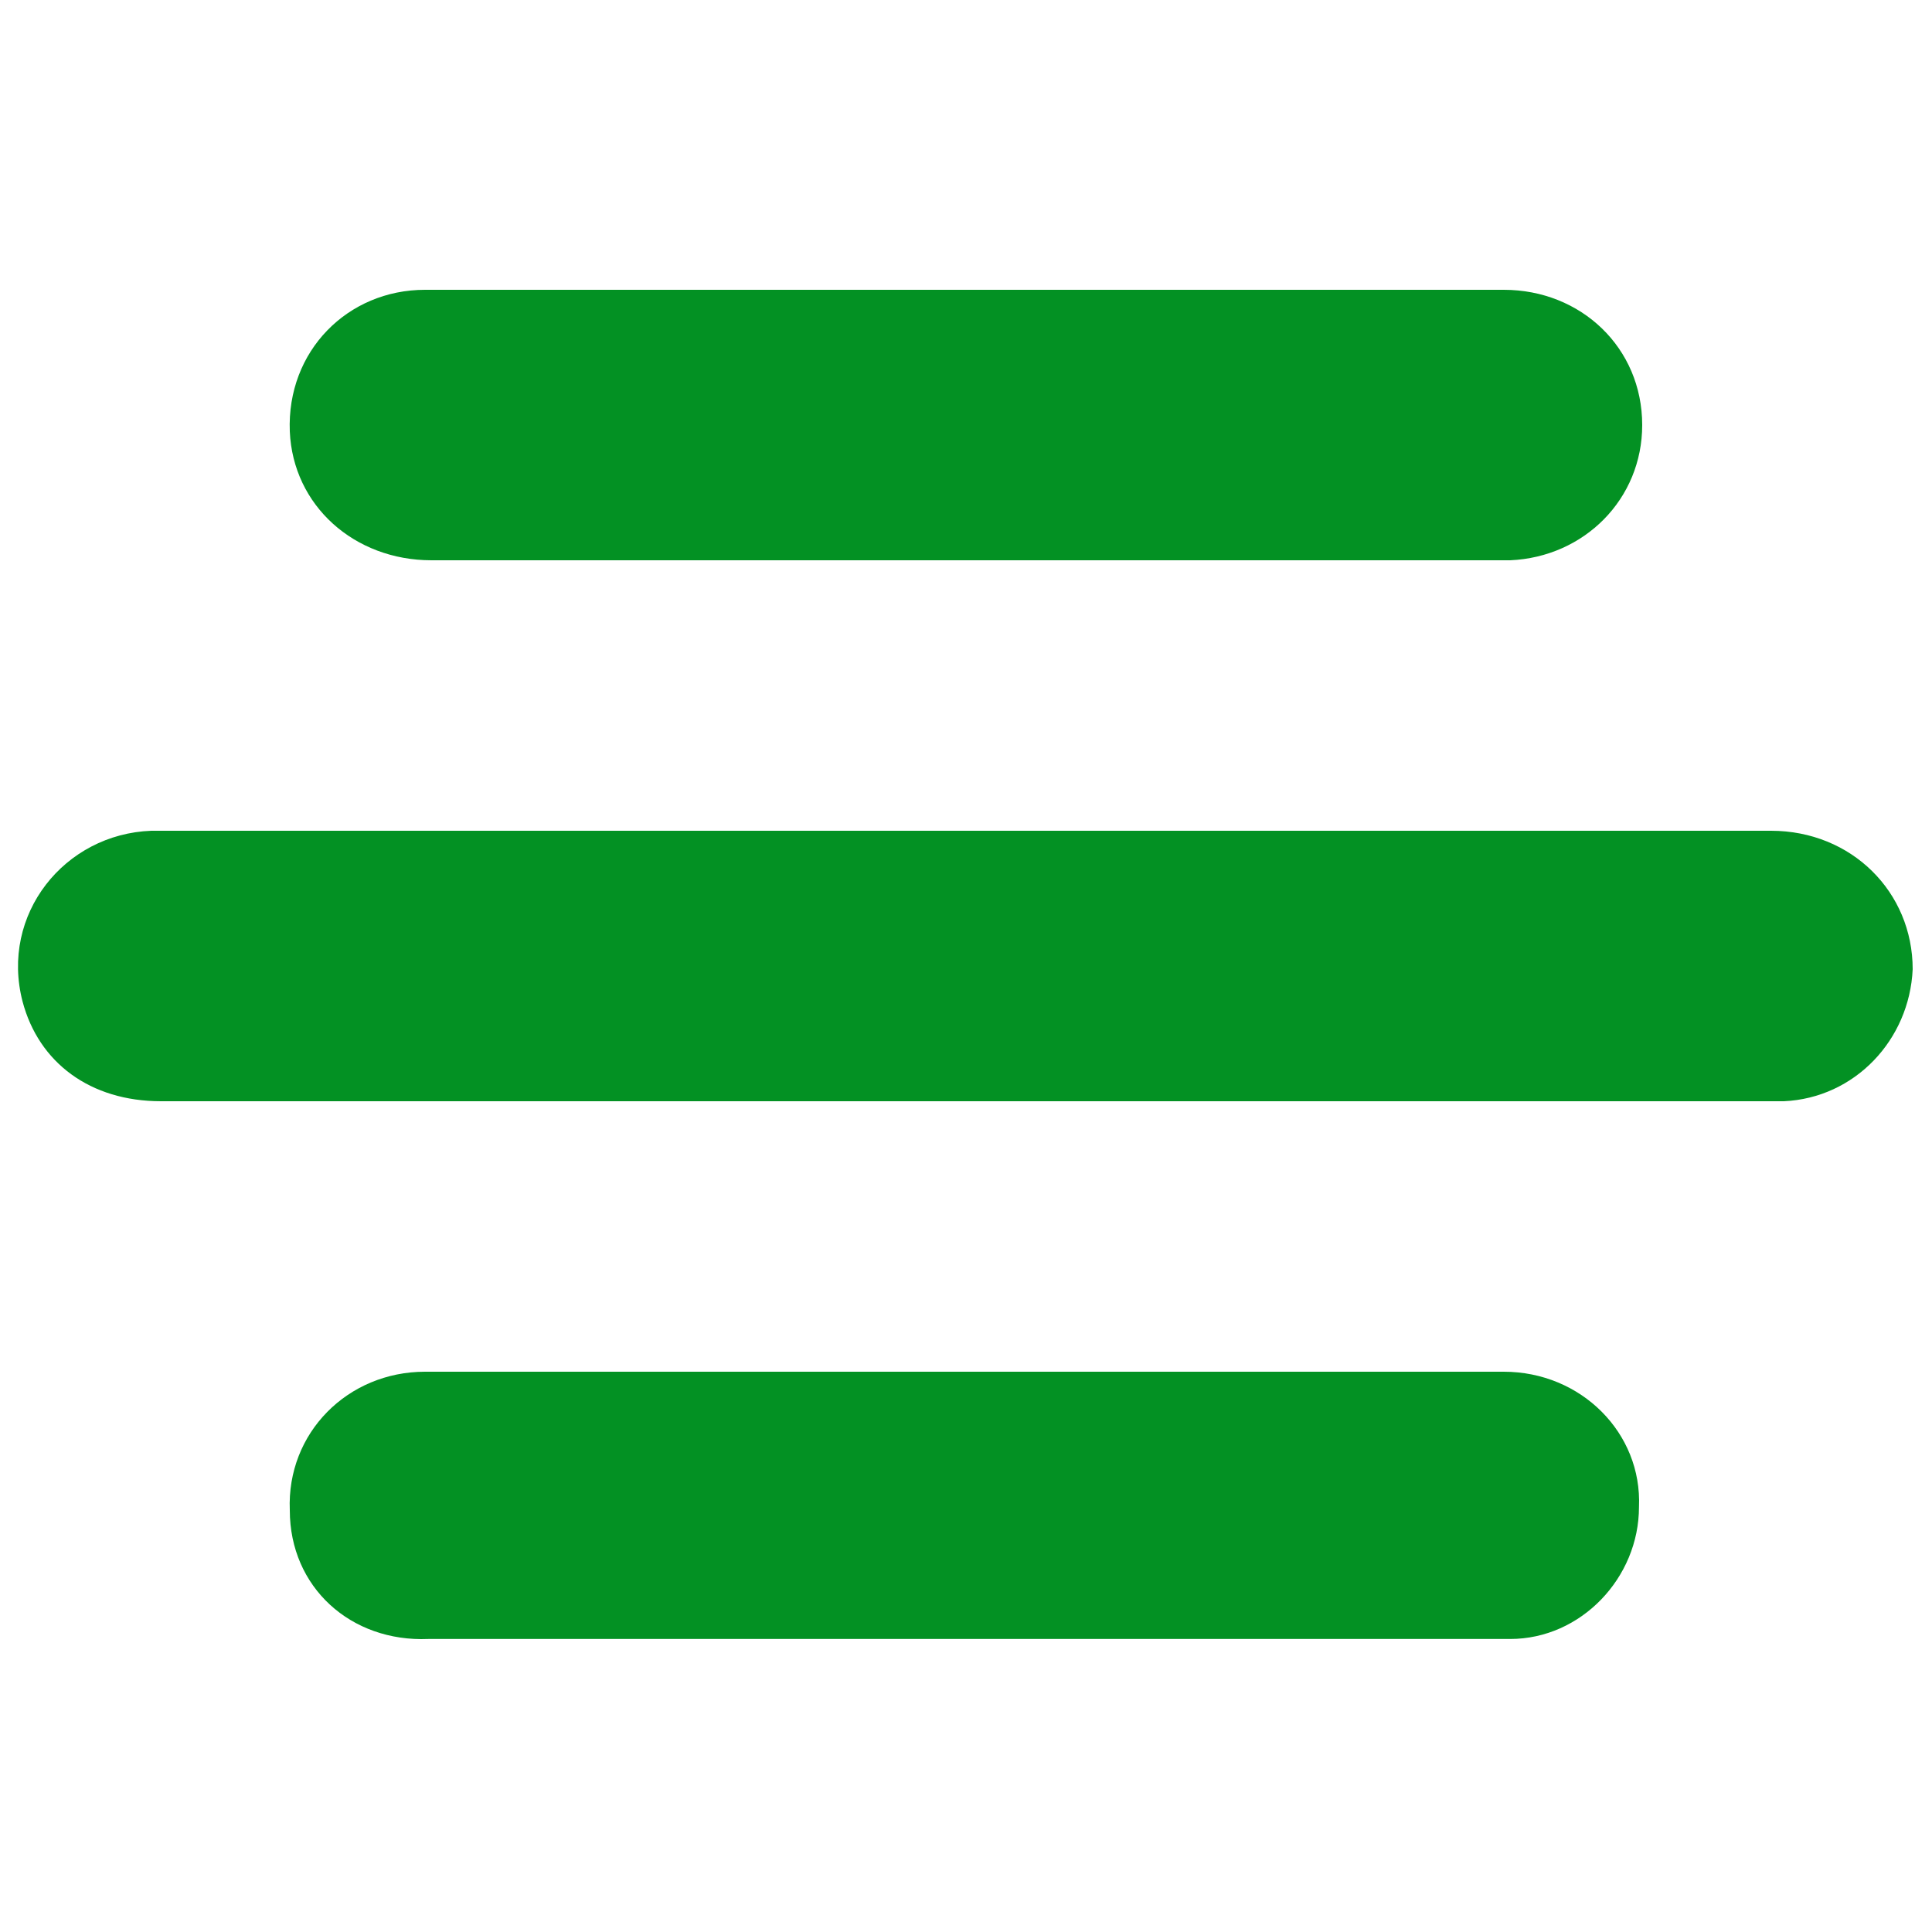 <?xml version="1.0" encoding="utf-8"?>
<!-- Generator: Adobe Illustrator 23.0.0, SVG Export Plug-In . SVG Version: 6.00 Build 0)  -->
<svg version="1.1" id="Layer_1" xmlns="http://www.w3.org/2000/svg" xmlns:xlink="http://www.w3.org/1999/xlink" x="0px" y="0px"
	 viewBox="0 0 60 60" style="enable-background:new 0 0 60 60;" xml:space="preserve">
<style type="text/css">
	.st0{fill:#039123;}
</style>
<g>
	<path class="st0" d="M30,25.8c8.3,0,16.7,0,25,0c2.5,0,4.4,1.9,4.4,4.3c-0.1,2.2-1.8,4-4,4.1c-0.2,0-0.3,0-0.5,0
		c-16.6,0-33.3,0-49.9,0c-2.2,0-3.8-1.2-4.3-3.1c-0.7-2.7,1.3-5.2,4-5.3c2.8,0,5.7,0,8.5,0C18.9,25.8,24.5,25.8,30,25.8z"/>
	<path class="st0" d="M30,9c5.6,0,11.1,0,16.7,0c2.4,0,4.3,1.8,4.3,4.2c0,2.3-1.8,4.1-4.1,4.2c-1.1,0-2.1,0-3.2,0
		c-10.1,0-20.2,0-30.3,0c-2.4,0-4.3-1.7-4.4-4C8.9,10.9,10.8,9,13.2,9c5.3,0,10.7,0,16,0C29.5,9,29.8,9,30,9z"/>
	<path class="st0" d="M30,42.6c5.6,0,11.2,0,16.7,0c2.4,0,4.3,1.9,4.2,4.2c0,2.2-1.8,4.1-4,4.1c-0.7,0-1.3,0-2,0
		c-10.5,0-21.1,0-31.6,0C10.9,51,9,49.3,9,46.9c-0.1-2.4,1.8-4.3,4.2-4.3c4.9,0,9.8,0,14.7,0C28.6,42.6,29.3,42.6,30,42.6z"/>
</g>
</svg>

